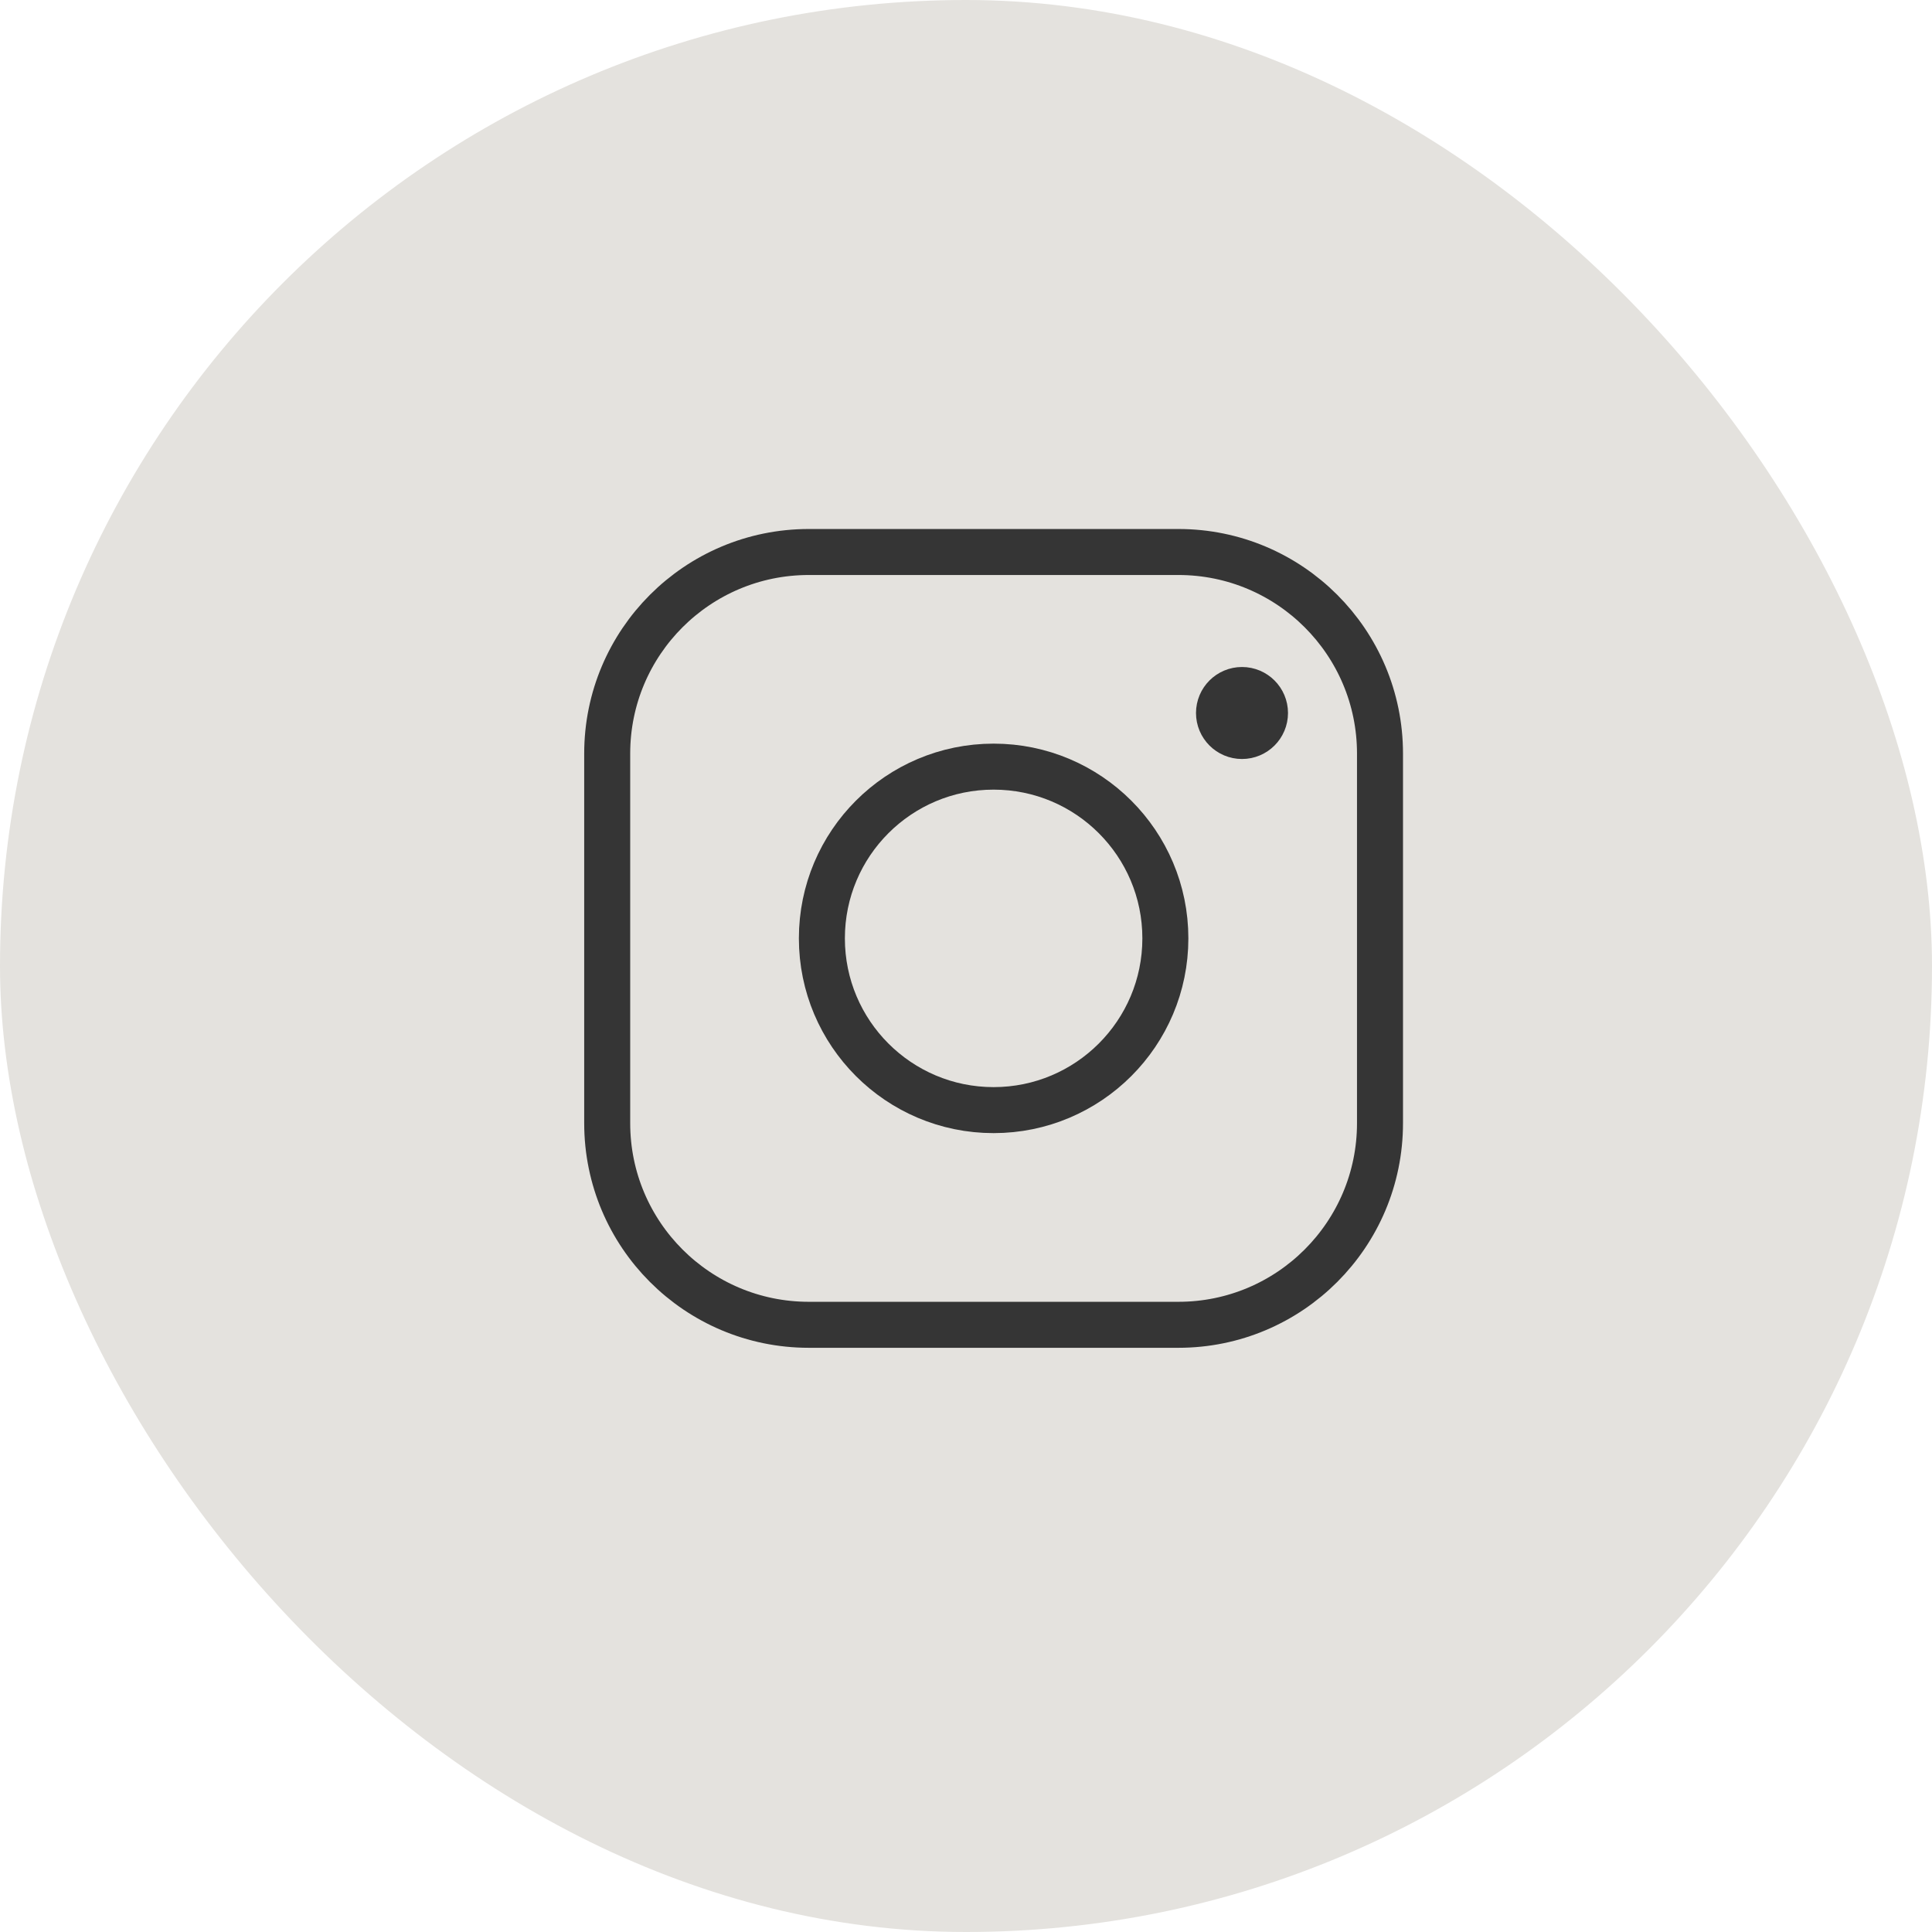 <?xml version="1.0" encoding="UTF-8"?> <svg xmlns="http://www.w3.org/2000/svg" width="42" height="42" viewBox="0 0 42 42" fill="none"><rect width="42" height="42" rx="21" fill="#E4E2DE"></rect><path d="M21.6 24.133C23.662 24.133 25.334 22.461 25.334 20.399C25.334 18.337 23.662 16.666 21.6 16.666C19.538 16.666 17.867 18.337 17.867 20.399C17.867 22.461 19.538 24.133 21.6 24.133Z" stroke="#353535" stroke-linecap="round" stroke-linejoin="round"></path><path d="M27 16C27.276 16 27.5 15.776 27.5 15.5C27.5 15.224 27.276 15 27 15C26.724 15 26.5 15.224 26.5 15.5C26.5 15.776 26.724 16 27 16Z" stroke="#353535" stroke-linecap="round" stroke-linejoin="round"></path><path d="M25.617 12H17.583C15.162 12 13.2 13.962 13.2 16.382V24.417C13.2 26.837 15.162 28.8 17.583 28.8H25.617C28.038 28.8 30 26.837 30 24.417V16.382C30 13.962 28.038 12 25.617 12Z" stroke="#353535" stroke-linecap="round" stroke-linejoin="round"></path></svg> 